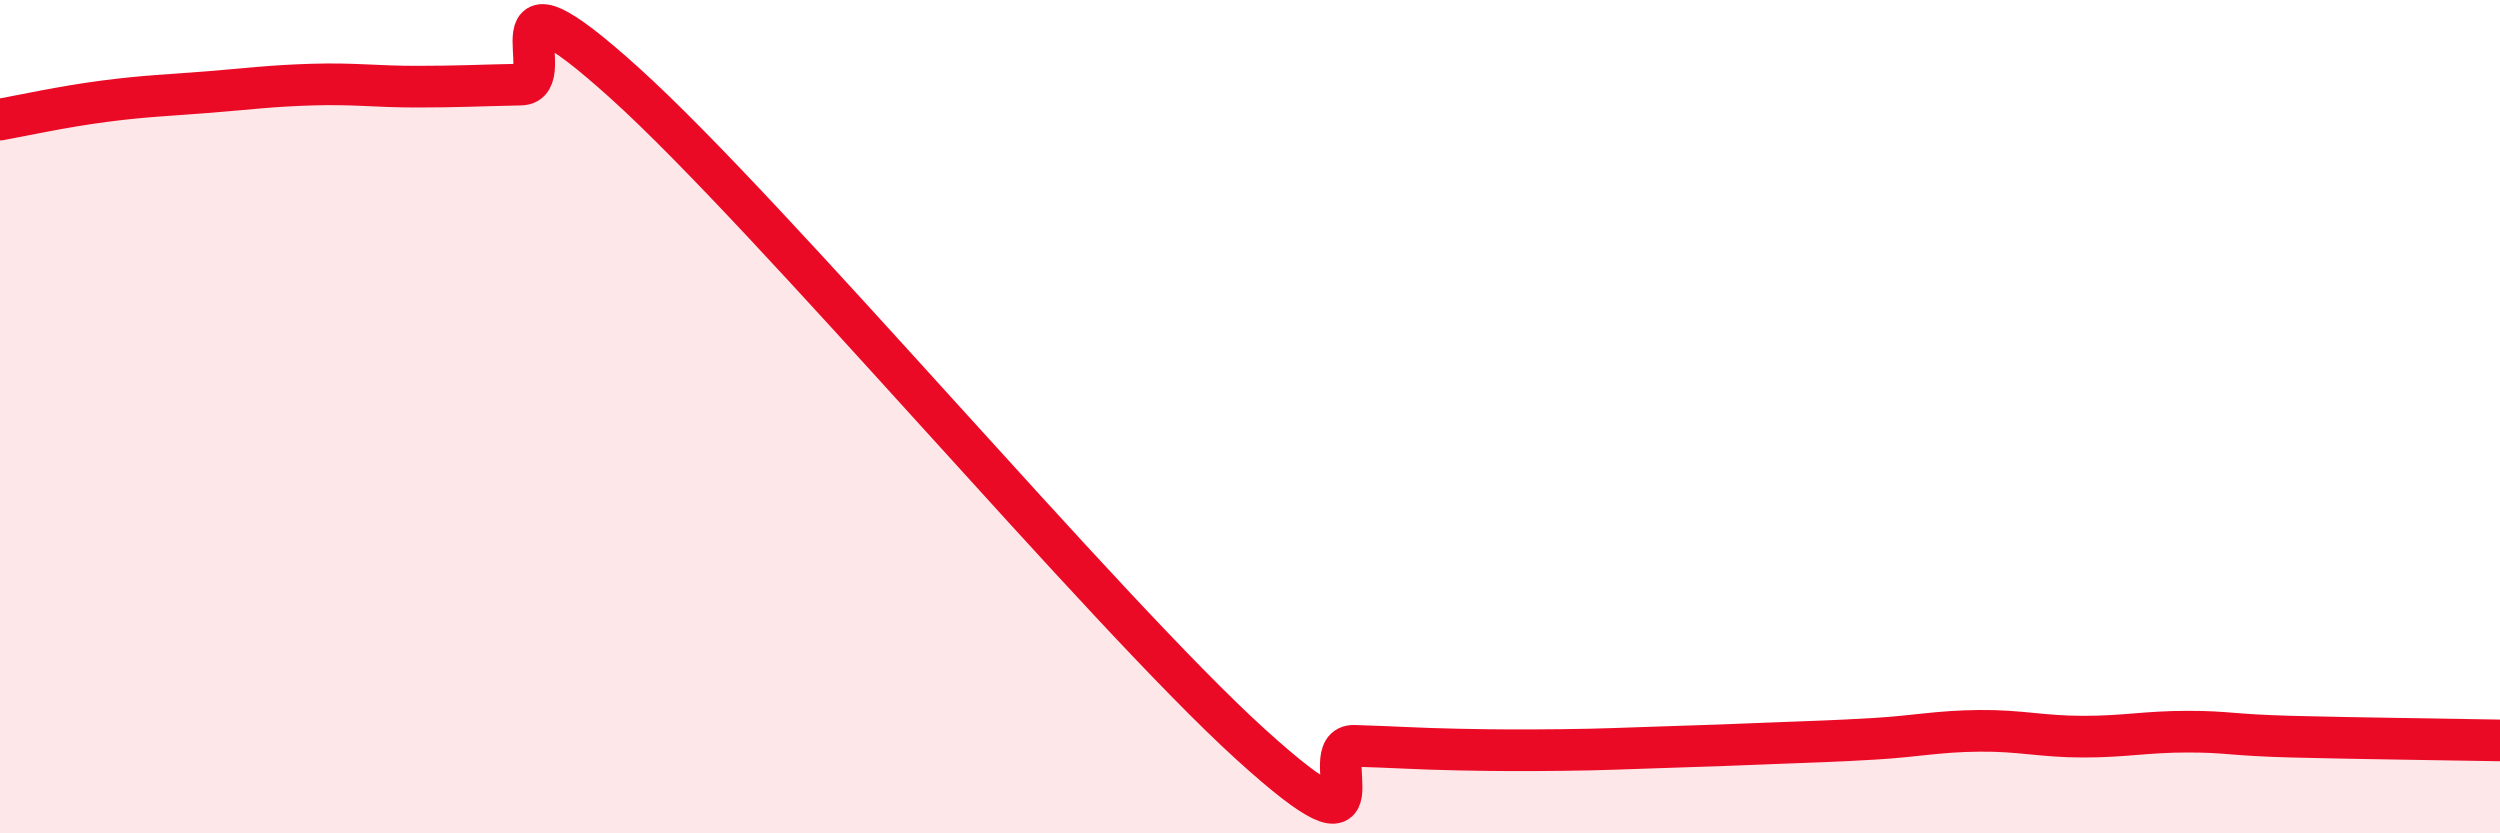 
    <svg width="60" height="20" viewBox="0 0 60 20" xmlns="http://www.w3.org/2000/svg">
      <path
        d="M 0,2.87 C 0.5,2.78 1.5,2.56 2.5,2.43 C 3.5,2.3 4,2.29 5,2.21 C 6,2.13 6.5,2.06 7.5,2.03 C 8.5,2 9,2.08 10,2.08 C 11,2.08 11.5,2.05 12.5,2.03 C 13.5,2.01 11.5,-1.16 15,2 C 18.5,5.16 26.5,14.67 30,17.85 C 33.5,21.03 31.5,17.87 32.5,17.9 C 33.5,17.93 34,17.97 35,17.99 C 36,18.01 36.5,18.01 37.5,18 C 38.5,17.99 39,17.96 40,17.93 C 41,17.9 41.5,17.88 42.5,17.84 C 43.5,17.8 44,17.79 45,17.73 C 46,17.67 46.5,17.55 47.5,17.54 C 48.5,17.53 49,17.68 50,17.68 C 51,17.68 51.5,17.56 52.5,17.56 C 53.5,17.56 53.5,17.64 55,17.68 C 56.5,17.72 59,17.75 60,17.77L60 20L0 20Z"
        fill="#EB0A25"
        opacity="0.1"
        stroke-linecap="round"
        stroke-linejoin="round"
      />
      <path
        d="M 0,2.87 C 0.5,2.78 1.5,2.56 2.5,2.43 C 3.5,2.3 4,2.29 5,2.21 C 6,2.13 6.5,2.06 7.5,2.03 C 8.5,2 9,2.08 10,2.08 C 11,2.08 11.5,2.05 12.5,2.03 C 13.5,2.01 11.5,-1.16 15,2 C 18.5,5.16 26.5,14.67 30,17.85 C 33.5,21.03 31.5,17.87 32.5,17.9 C 33.5,17.93 34,17.97 35,17.99 C 36,18.01 36.5,18.01 37.5,18 C 38.5,17.99 39,17.96 40,17.93 C 41,17.9 41.5,17.88 42.5,17.84 C 43.5,17.8 44,17.79 45,17.73 C 46,17.67 46.5,17.55 47.5,17.54 C 48.5,17.53 49,17.68 50,17.68 C 51,17.68 51.5,17.56 52.5,17.56 C 53.5,17.56 53.5,17.64 55,17.68 C 56.5,17.72 59,17.75 60,17.77"
        stroke="#EB0A25"
        stroke-width="1"
        fill="none"
        stroke-linecap="round"
        stroke-linejoin="round"
      />
    </svg>
  